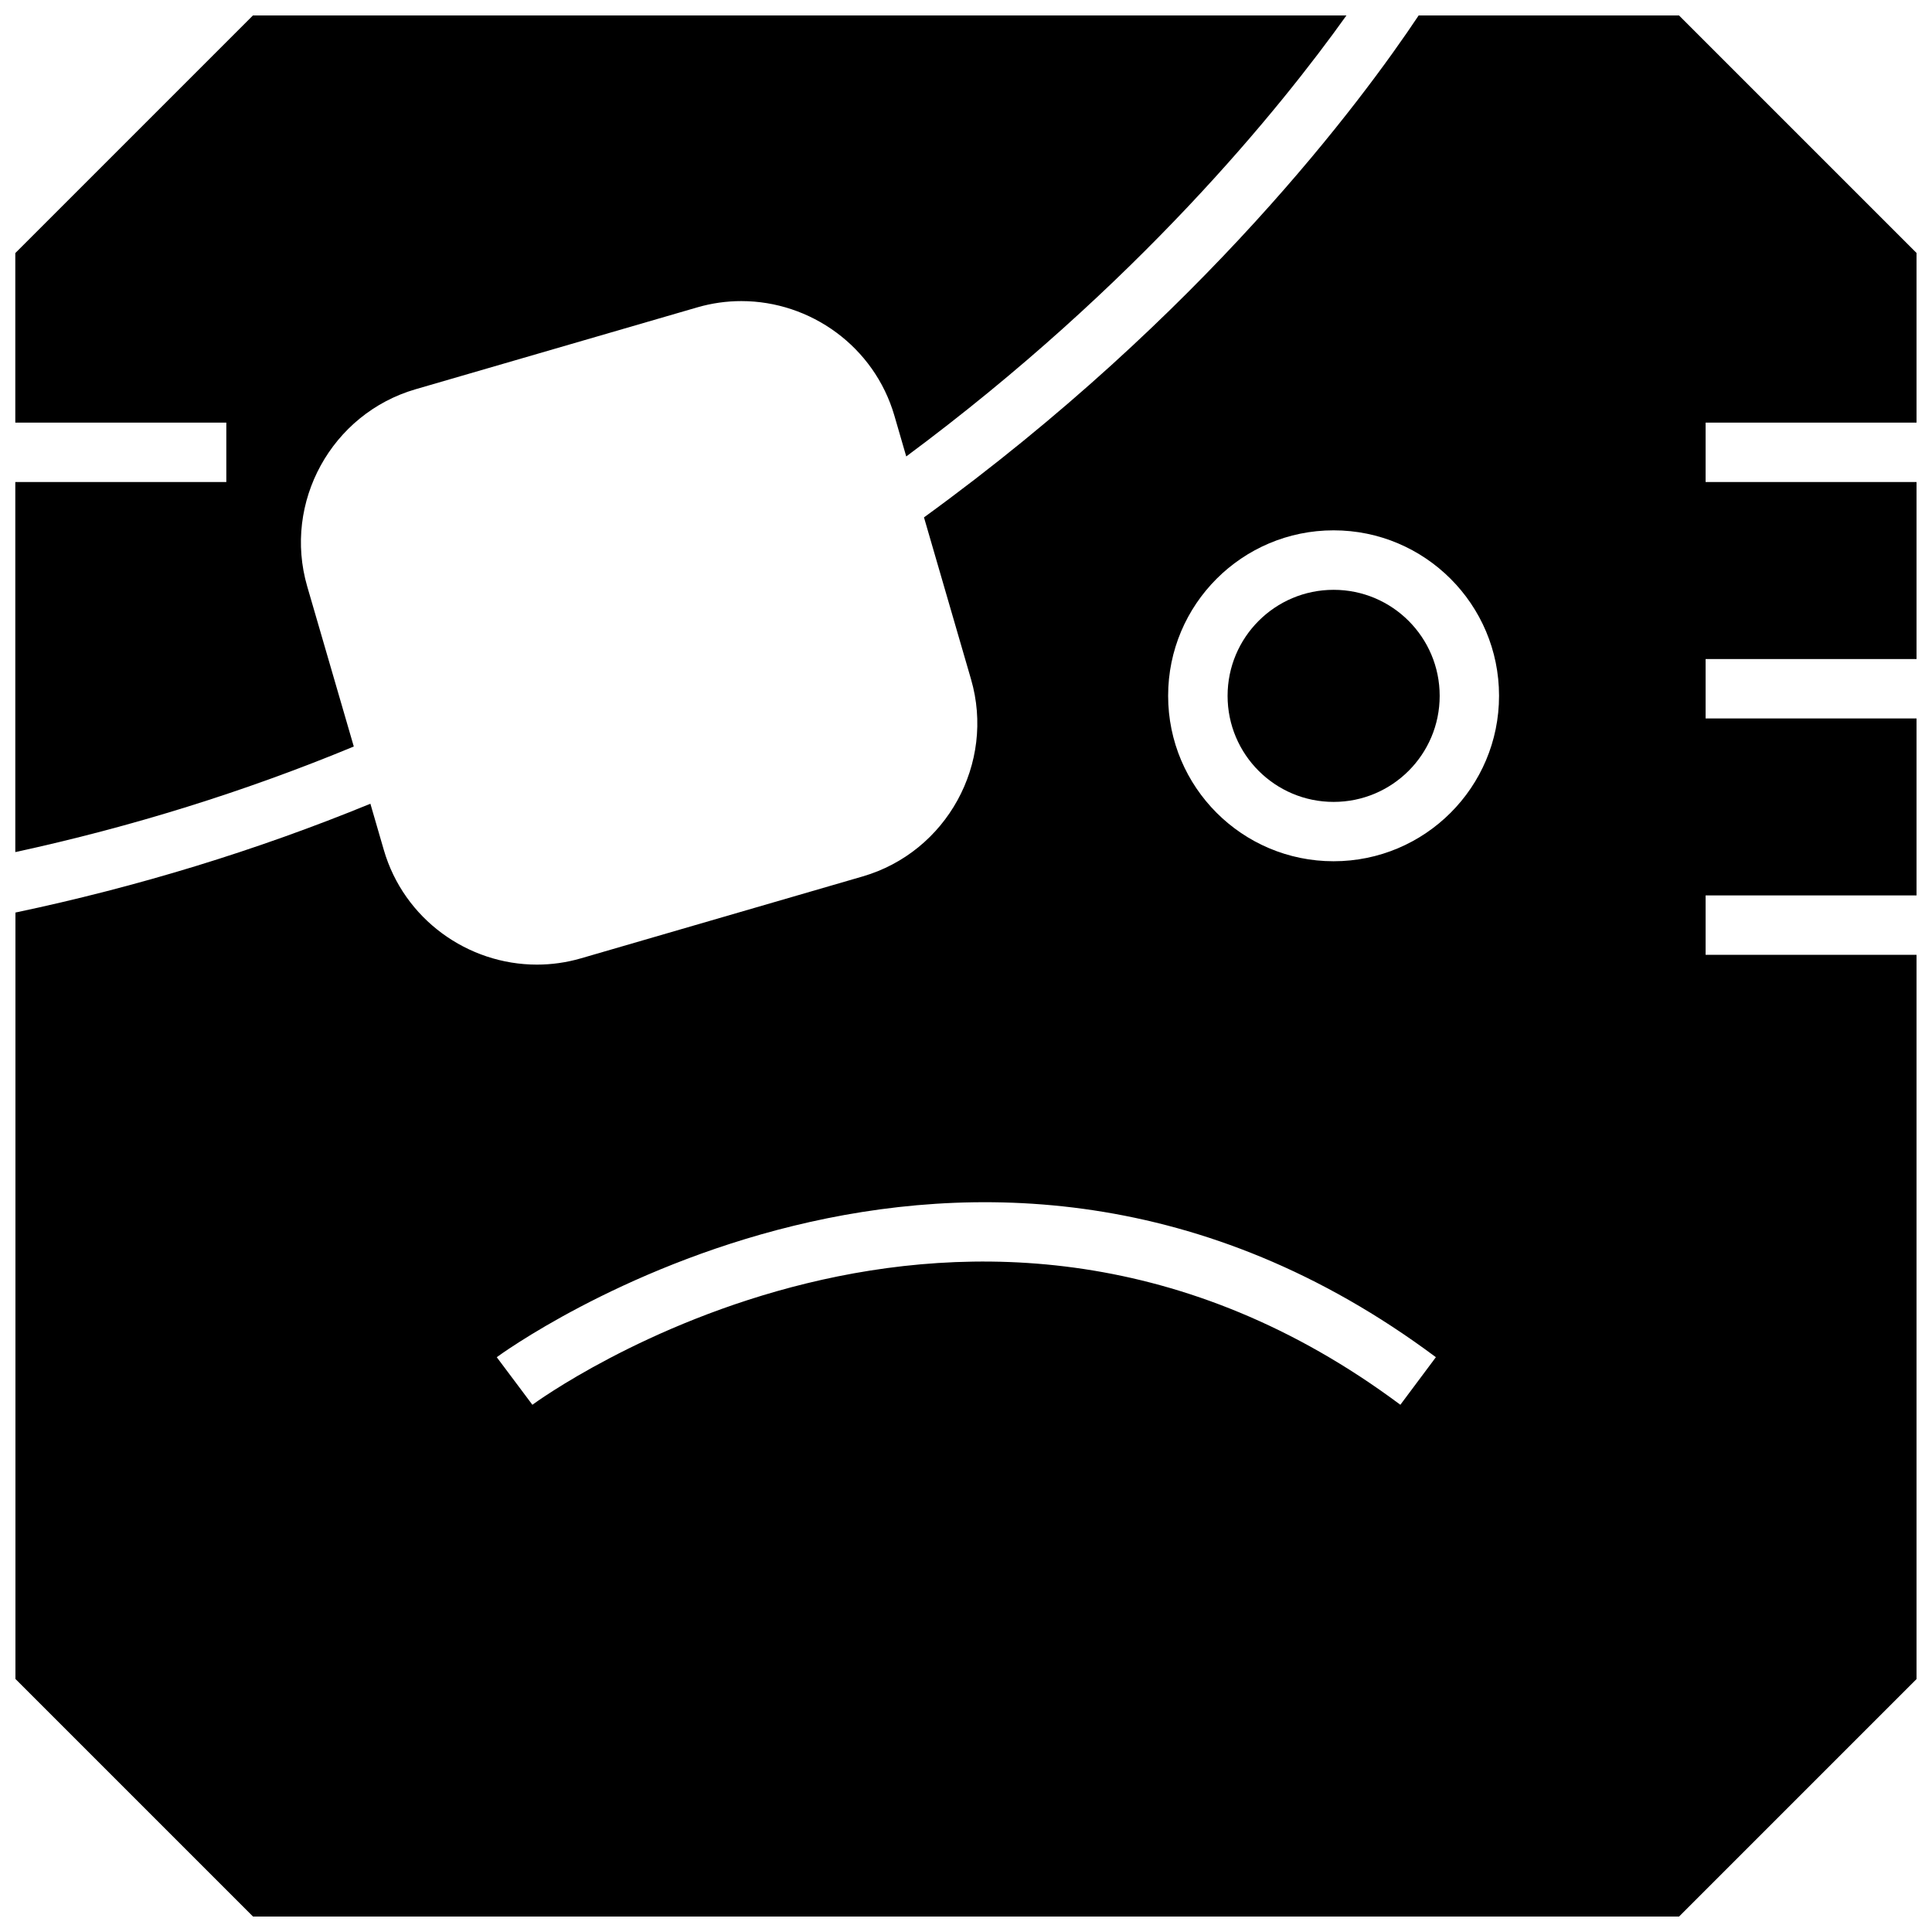 <?xml version="1.0" encoding="UTF-8"?>
<!-- Uploaded to: SVG Repo, www.svgrepo.com, Generator: SVG Repo Mixer Tools -->
<svg width="800px" height="800px" version="1.1" viewBox="144 144 512 512" xmlns="http://www.w3.org/2000/svg">
 <defs>
  <clipPath id="b">
   <path d="m148.09 148.09h352.91v221.91h-352.91z"/>
  </clipPath>
  <clipPath id="a">
   <path d="m148.09 148.09h503.81v503.81h-503.81z"/>
  </clipPath>
 </defs>
 <g clip-path="url(#b)">
  <path d="m237.76 341.84-12.344-42.43c-6.473-22.277 6.453-45.785 28.715-52.254l74.641-21.695c3.891-1.133 7.824-1.668 11.699-1.668 18.277 0 35.219 12.012 40.559 30.387l3.133 10.785c61.07-45.297 98.969-92.102 116.66-116.87l-289.79-0.004-62.977 62.977v44.934h55.922v15.742h-55.922v98.07c30.797-6.676 60.852-16.027 89.695-27.977z"/>
 </g>
 <path d="m525.53 328.41c0 15.52-12.582 28.102-28.105 28.102-15.52 0-28.102-12.582-28.102-28.102 0-15.52 12.582-28.102 28.102-28.102 15.523 0 28.105 12.582 28.105 28.102"/>
 <g clip-path="url(#a)">
  <path d="m651.93 256v-44.934l-62.977-62.977h-68.988c-15.004 22.5-57.055 79.27-131.1 133.02l12.469 42.902c6.473 22.262-6.453 45.785-28.719 52.254l-74.641 21.699c-3.891 1.133-7.824 1.668-11.699 1.668-18.277 0-35.219-12.012-40.559-30.387l-3.559-12.25c-30.262 12.422-61.812 22.043-94.086 28.844v11.195l0.004 191.89 62.977 62.977h377.92l62.977-62.977-0.004-191.89h-55.938v-15.742h55.922v-46.902h-55.922v-15.742h55.922v-46.906h-55.922v-15.742zm-136.82 260.28c-113.94-84.969-228.86-0.867-230.02 0l-9.445-12.609c1.258-0.93 125.64-91.945 248.88 0zm-17.695-144.04c-24.215 0-43.848-19.633-43.848-43.848 0-24.215 19.633-43.848 43.848-43.848s43.848 19.633 43.848 43.848c0 24.23-19.633 43.848-43.848 43.848z"/>
 </g>
</svg>